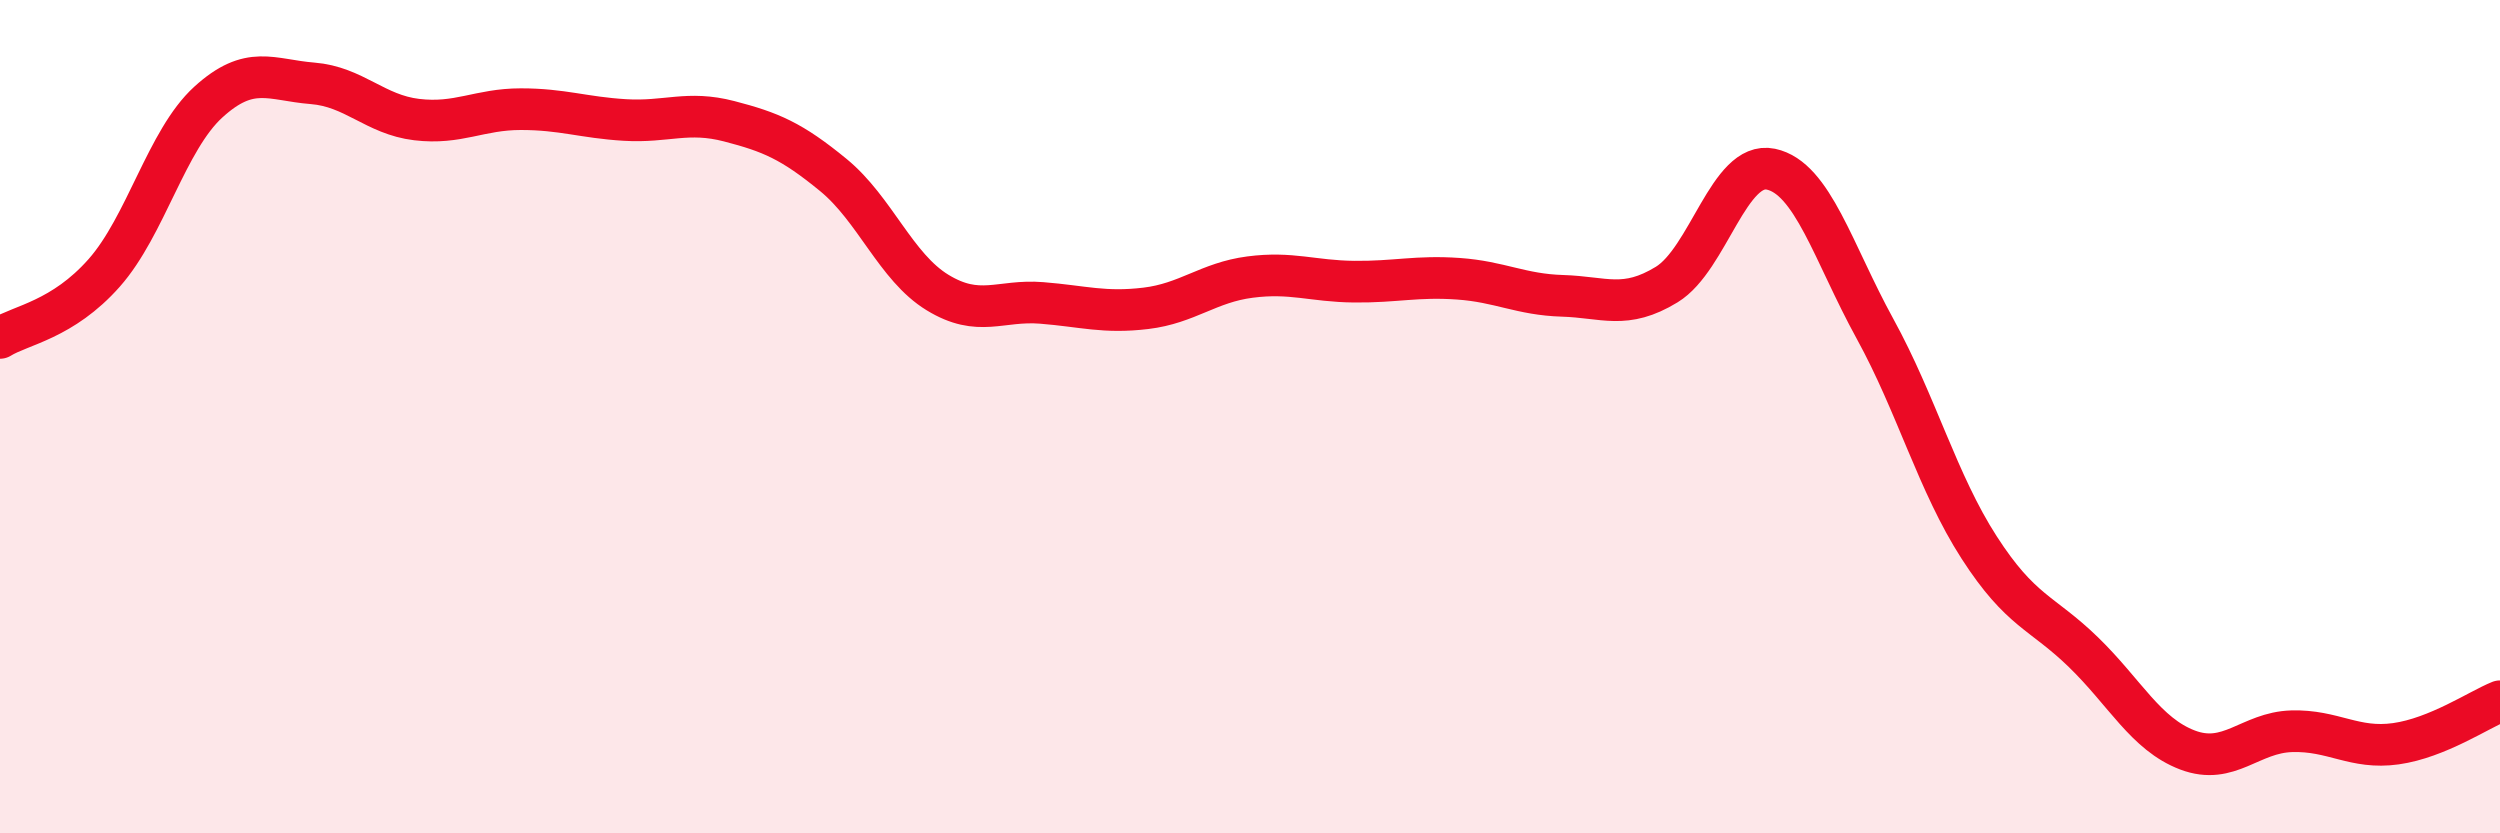 
    <svg width="60" height="20" viewBox="0 0 60 20" xmlns="http://www.w3.org/2000/svg">
      <path
        d="M 0,8.11 C 0.5,7.8 1.5,7.68 2.5,6.55 C 3.5,5.42 4,3.36 5,2.45 C 6,1.54 6.5,1.92 7.5,2 C 8.5,2.08 9,2.75 10,2.87 C 11,2.99 11.5,2.62 12.5,2.62 C 13.5,2.62 14,2.82 15,2.88 C 16,2.94 16.5,2.65 17.5,2.91 C 18.5,3.17 19,3.38 20,4.2 C 21,5.02 21.5,6.41 22.5,7.02 C 23.5,7.63 24,7.19 25,7.27 C 26,7.35 26.5,7.52 27.5,7.4 C 28.5,7.28 29,6.78 30,6.65 C 31,6.52 31.5,6.75 32.5,6.76 C 33.5,6.77 34,6.62 35,6.69 C 36,6.76 36.5,7.07 37.5,7.1 C 38.5,7.13 39,7.44 40,6.83 C 41,6.22 41.5,3.85 42.5,4.06 C 43.5,4.27 44,6.07 45,7.89 C 46,9.71 46.5,11.59 47.5,13.14 C 48.5,14.69 49,14.68 50,15.65 C 51,16.62 51.5,17.62 52.5,18 C 53.5,18.38 54,17.58 55,17.55 C 56,17.52 56.5,17.99 57.5,17.85 C 58.5,17.71 59.5,17.03 60,16.83L60 20L0 20Z"
        fill="#EB0A25"
        opacity="0.1"
        stroke-linecap="round"
        stroke-linejoin="round"
      />
      <path
        d="M 0,8.11 C 0.5,7.8 1.5,7.68 2.5,6.55 C 3.5,5.42 4,3.36 5,2.45 C 6,1.54 6.5,1.92 7.5,2 C 8.5,2.08 9,2.75 10,2.87 C 11,2.99 11.5,2.62 12.5,2.62 C 13.5,2.62 14,2.82 15,2.88 C 16,2.94 16.5,2.65 17.5,2.91 C 18.5,3.17 19,3.38 20,4.2 C 21,5.02 21.5,6.41 22.5,7.02 C 23.5,7.63 24,7.19 25,7.27 C 26,7.35 26.5,7.52 27.5,7.4 C 28.5,7.28 29,6.78 30,6.65 C 31,6.52 31.5,6.75 32.5,6.76 C 33.5,6.77 34,6.62 35,6.69 C 36,6.76 36.5,7.07 37.5,7.1 C 38.5,7.13 39,7.44 40,6.83 C 41,6.22 41.5,3.85 42.5,4.06 C 43.5,4.27 44,6.07 45,7.89 C 46,9.71 46.5,11.59 47.5,13.14 C 48.5,14.69 49,14.68 50,15.65 C 51,16.62 51.5,17.62 52.5,18 C 53.5,18.38 54,17.58 55,17.55 C 56,17.52 56.5,17.99 57.5,17.85 C 58.5,17.71 59.5,17.03 60,16.83"
        stroke="#EB0A25"
        stroke-width="1"
        fill="none"
        stroke-linecap="round"
        stroke-linejoin="round"
      />
    </svg>
  